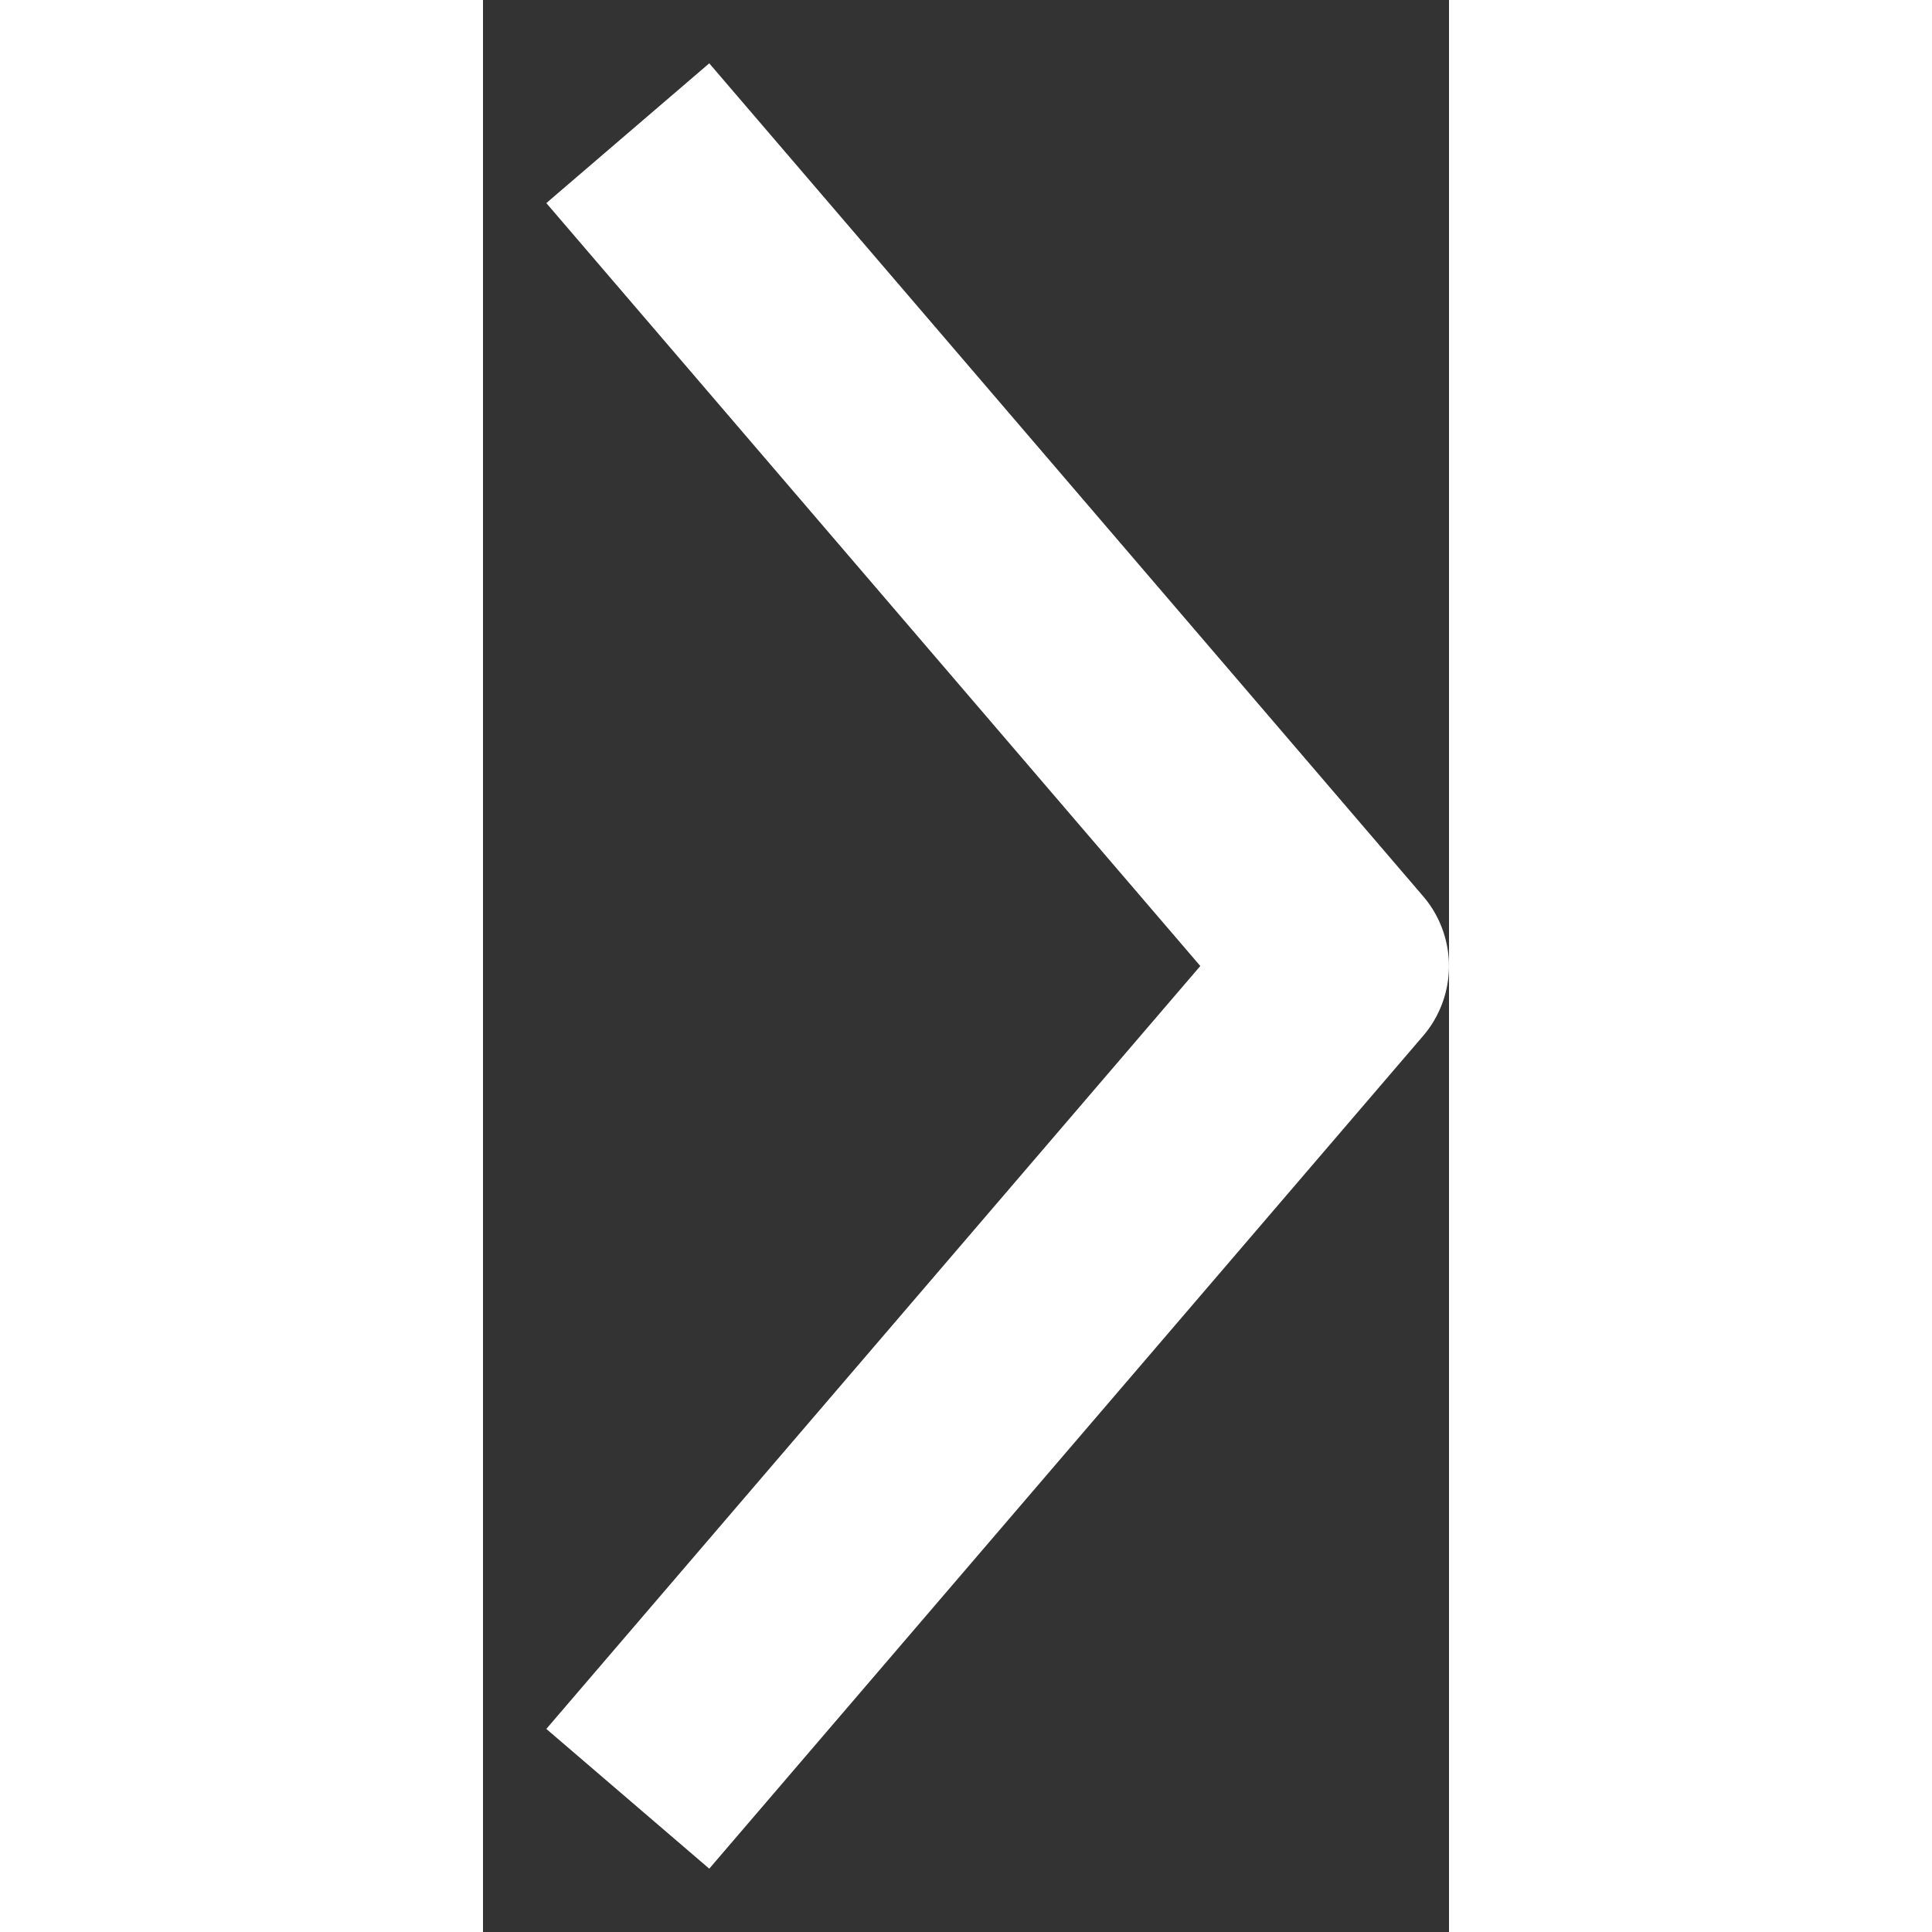 <svg width="18" height="18" viewBox="0 0 9 18" xmlns="http://www.w3.org/2000/svg"><rect x="0" y="0" width="9" height="18" fill="#333333" stroke="none"/><path d="M2.108 17.41L.59 16.108 6.683 9 .59 1.892 2.108.59l6.651 7.76a1 1 0 0 1 0 1.301L2.108 17.41z" fill-rule="nonzero" fill="white"/></svg>
